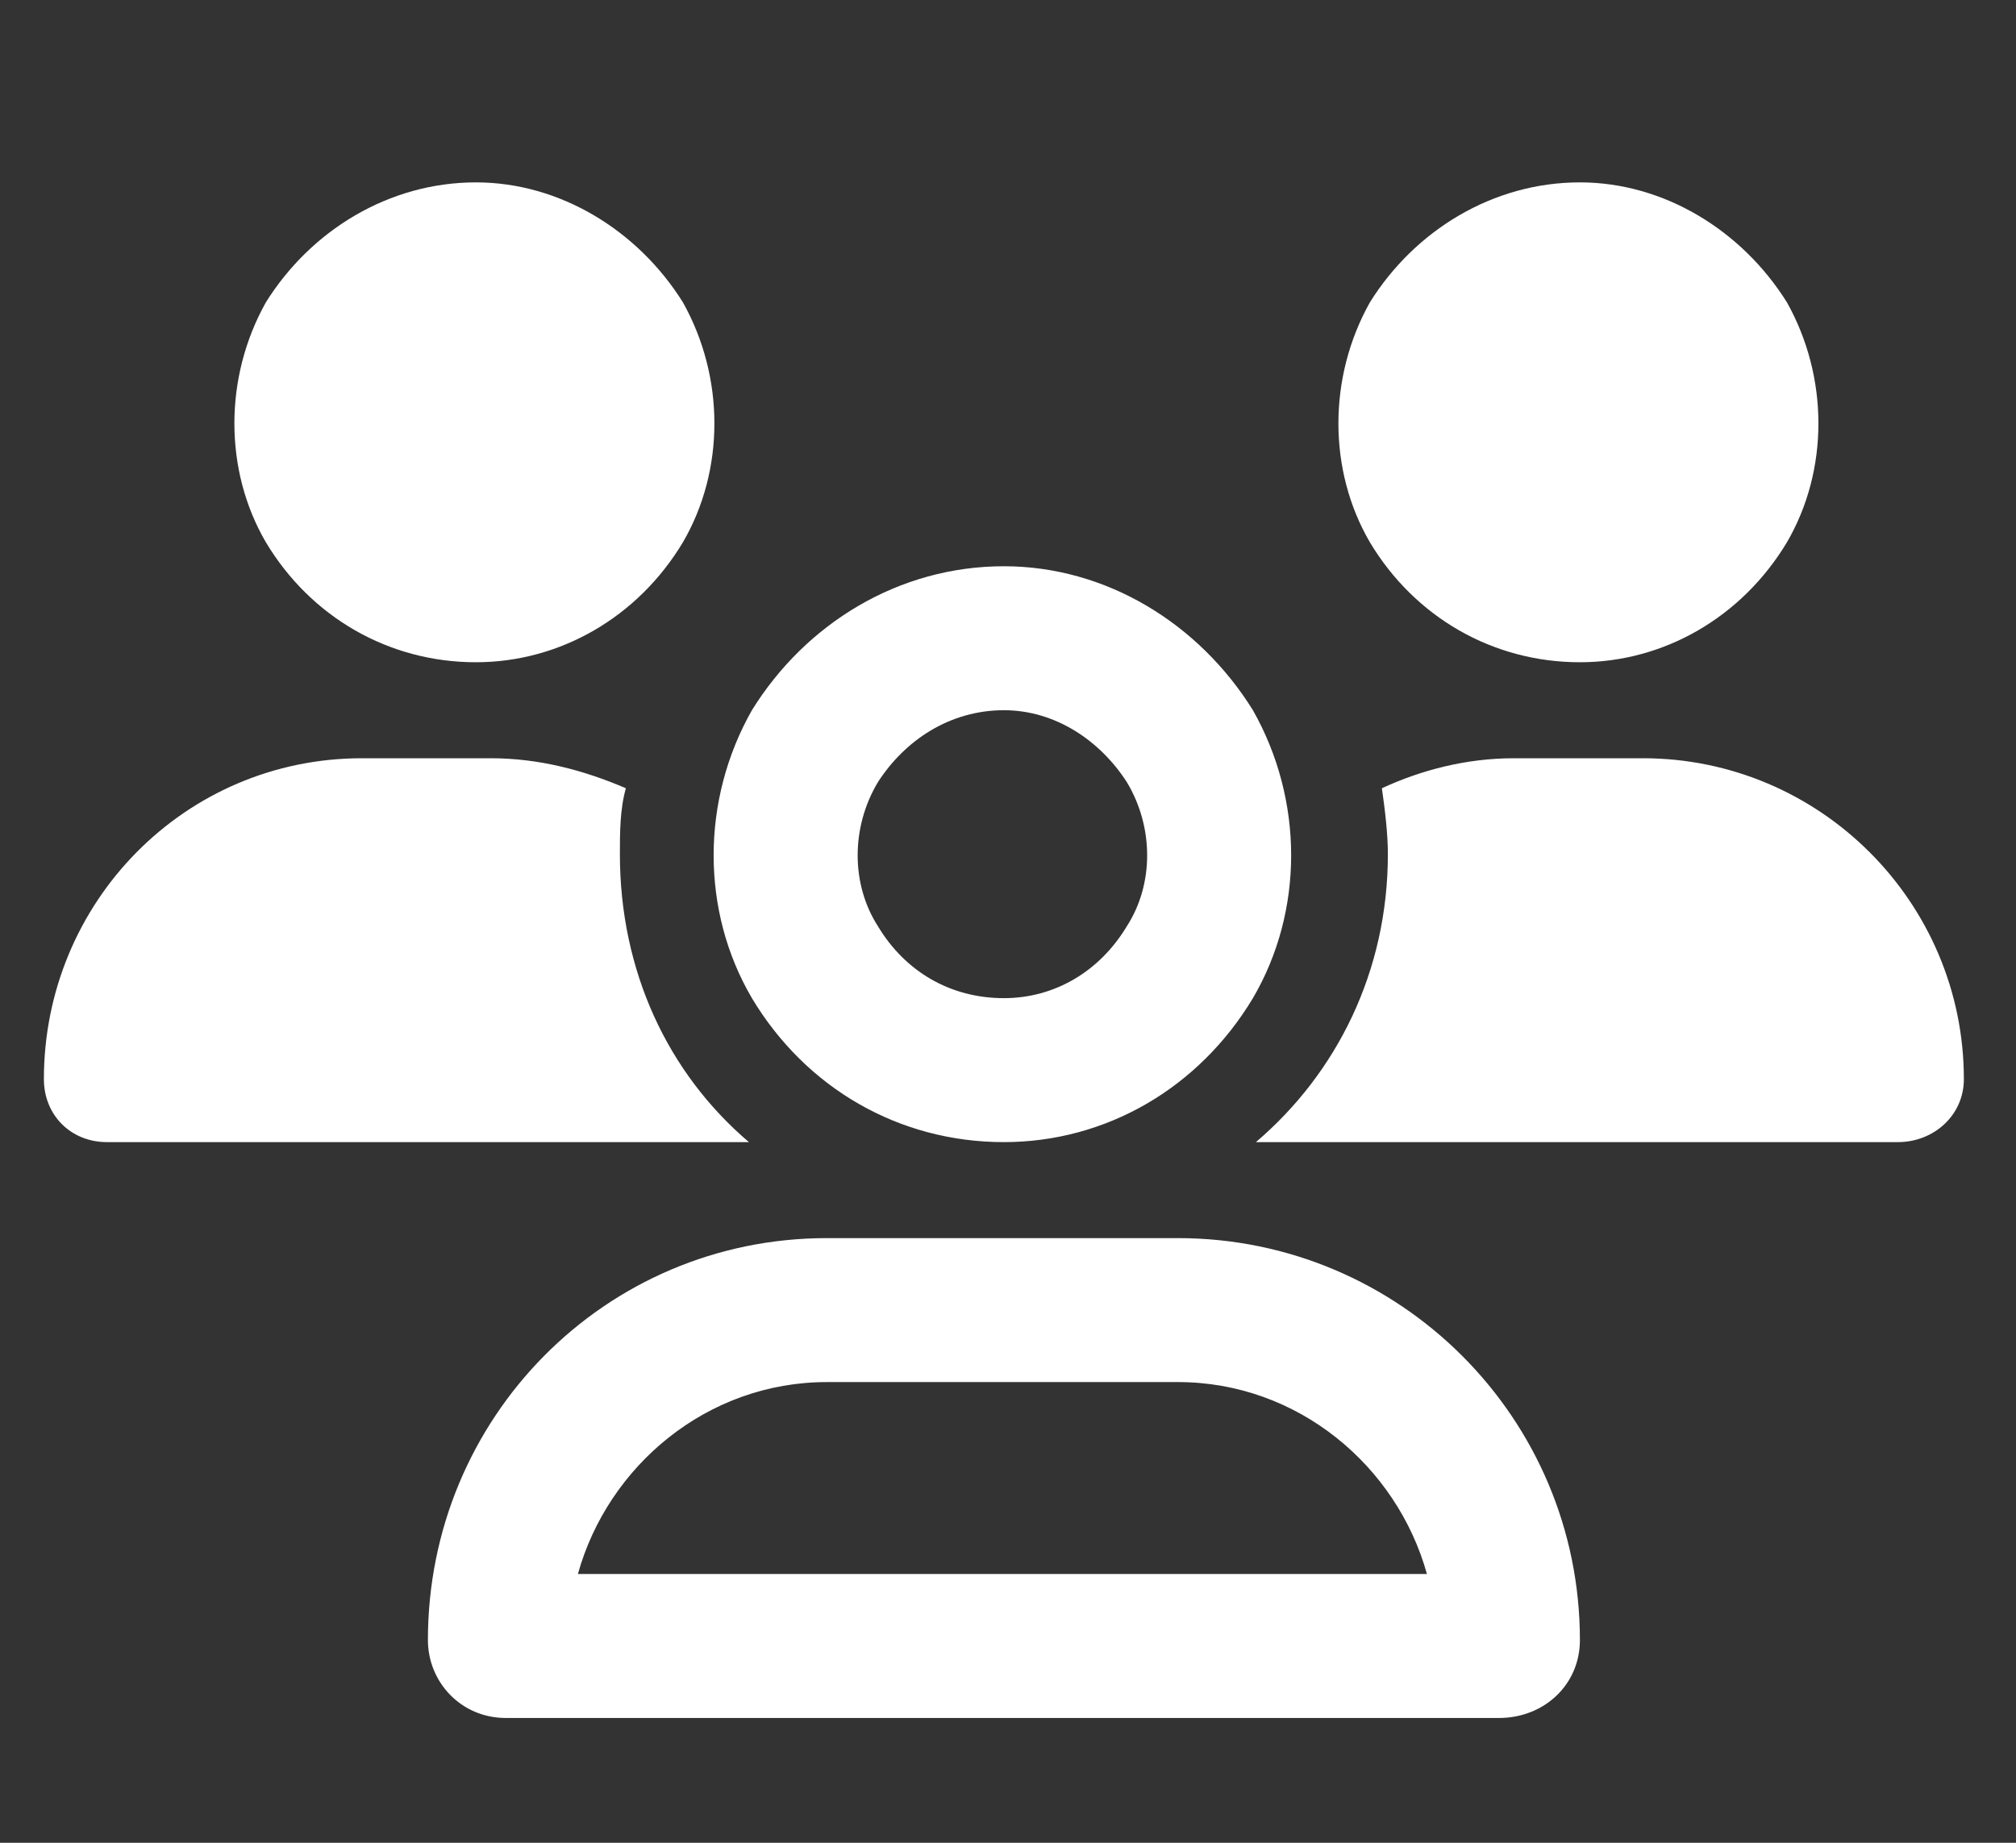 <svg width="35" height="32" viewBox="0 0 35 32" fill="none" xmlns="http://www.w3.org/2000/svg">
<rect x="0" y="0" width="35" height="32" fill="#333333" stroke="none"/>
<path d="M8.262 11.5C6.752 11.5 5.397 10.719 4.616 9.417C3.887 8.167 3.887 6.552 4.616 5.25C5.397 4 6.752 3.167 8.262 3.167C9.72 3.167 11.075 4 11.856 5.25C12.585 6.552 12.585 8.167 11.856 9.417C11.075 10.719 9.72 11.5 8.262 11.5ZM27.429 11.5C25.918 11.5 24.564 10.719 23.783 9.417C23.054 8.167 23.054 6.552 23.783 5.25C24.564 4 25.918 3.167 27.429 3.167C28.887 3.167 30.241 4 31.023 5.25C31.752 6.552 31.752 8.167 31.023 9.417C30.241 10.719 28.887 11.5 27.429 11.5ZM0.762 18.74C0.762 15.667 3.21 13.167 6.283 13.167H8.522C9.356 13.167 10.137 13.375 10.866 13.688C10.762 14.052 10.762 14.469 10.762 14.833C10.762 16.865 11.595 18.635 13.002 19.833H12.95H1.856C1.231 19.833 0.762 19.365 0.762 18.74ZM21.856 19.833H21.804C23.21 18.635 24.095 16.865 24.095 14.833C24.095 14.469 24.043 14.052 23.991 13.688C24.668 13.375 25.45 13.167 26.283 13.167H28.523C31.595 13.167 34.095 15.667 34.095 18.74C34.095 19.365 33.575 19.833 32.95 19.833H21.856ZM17.429 12.333C16.491 12.333 15.71 12.854 15.241 13.583C14.773 14.365 14.773 15.354 15.241 16.083C15.71 16.865 16.491 17.333 17.429 17.333C18.314 17.333 19.095 16.865 19.564 16.083C20.033 15.354 20.033 14.365 19.564 13.583C19.095 12.854 18.314 12.333 17.429 12.333ZM17.429 19.833C15.606 19.833 13.991 18.896 13.054 17.333C12.168 15.823 12.168 13.896 13.054 12.333C13.991 10.823 15.606 9.833 17.429 9.833C19.2 9.833 20.814 10.823 21.752 12.333C22.637 13.896 22.637 15.823 21.752 17.333C20.814 18.896 19.2 19.833 17.429 19.833ZM14.356 24C12.273 24 10.554 25.458 10.033 27.333H24.773C24.252 25.458 22.533 24 20.45 24H14.356ZM14.356 21.5H20.45C24.304 21.5 27.429 24.625 27.429 28.479C27.429 29.26 26.804 29.833 26.023 29.833H8.783C8.002 29.833 7.429 29.208 7.429 28.479C7.429 24.625 10.502 21.5 14.356 21.5Z" fill="white"/>
</svg>

